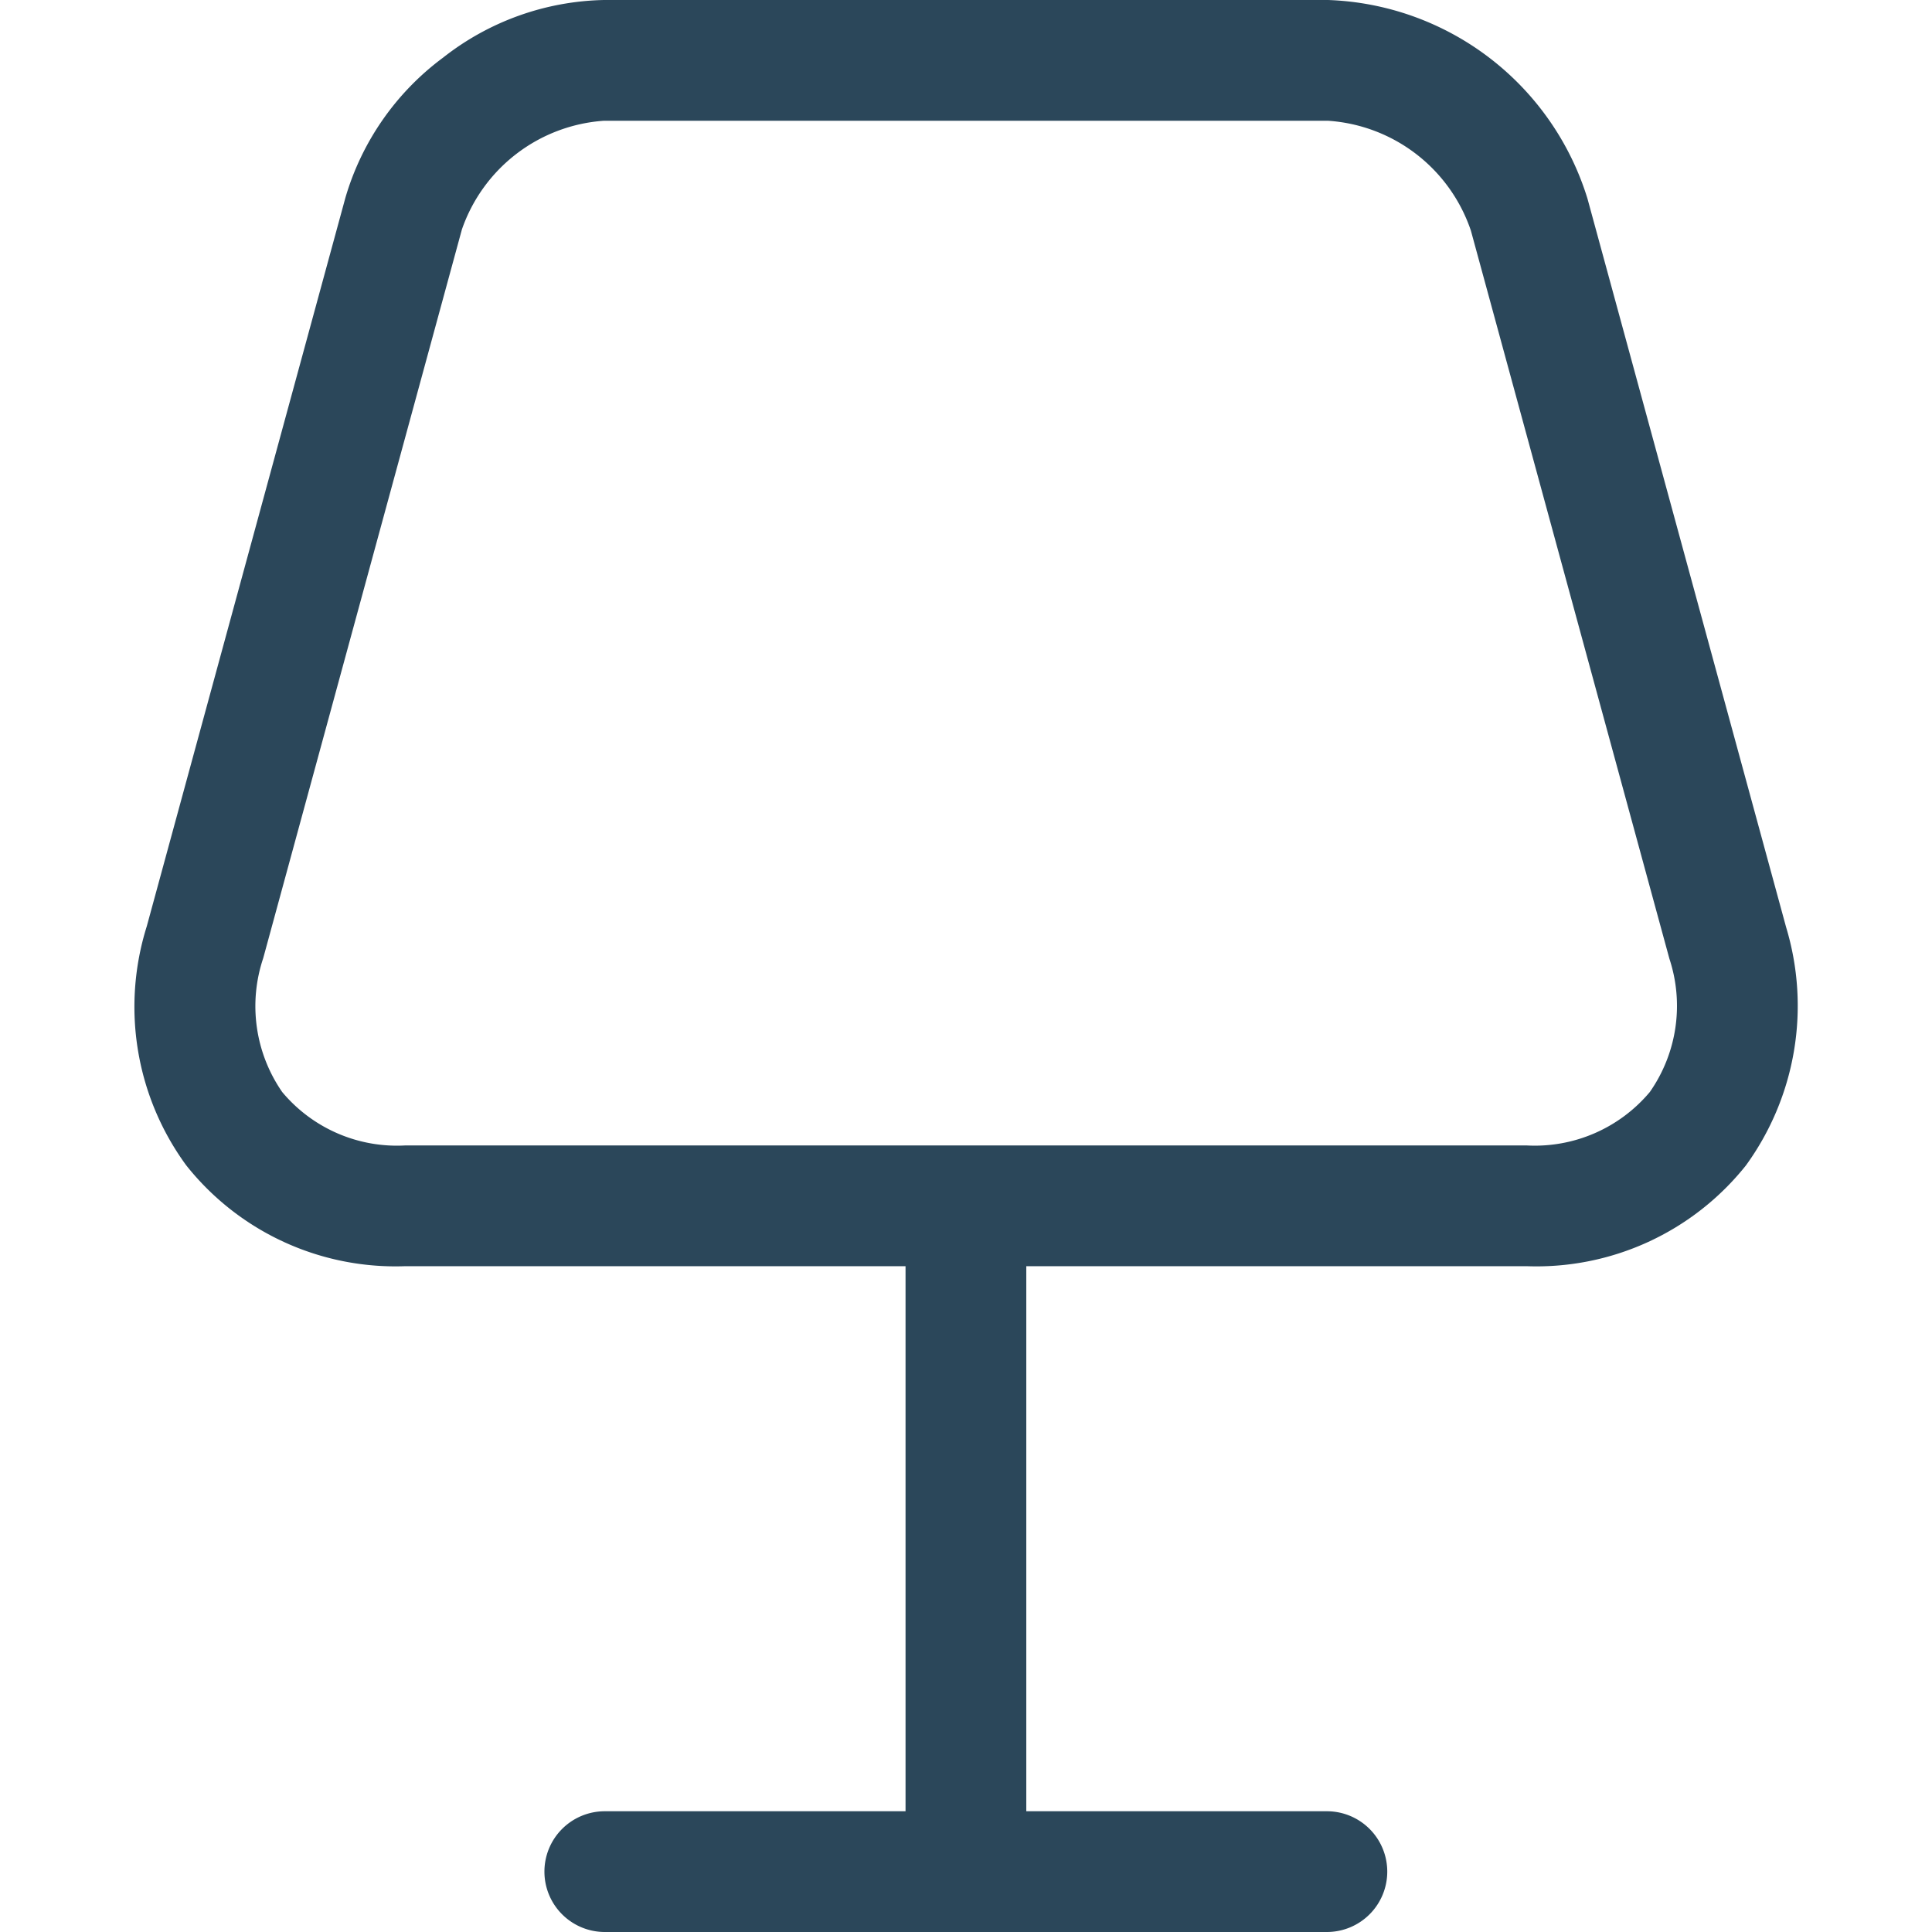 <svg xmlns="http://www.w3.org/2000/svg" width="24" height="24.001" viewBox="0 0 24 24.001">
  <g id="Lampshade_facility" data-name="Lampshade facility" transform="translate(-2437 41)">
    <rect id="Rectangle_192" data-name="Rectangle 192" width="24" height="24" transform="translate(2437 -41)" fill="#fff" opacity="0"/>
    <g id="Lampshade_facility-2" data-name="Lampshade facility" transform="translate(2437.002 -41.037)">
      <g id="vuesax_linear_lamp" data-name="vuesax/linear/lamp" transform="translate(1.676 0.037)">
        <g id="lamp">
          <path id="Vector" d="M16.532,14.979H2.606A3.319,3.319,0,0,1-.116,13.727a3.334,3.334,0,0,1-.491-2.969L1.86,1.709A3.327,3.327,0,0,1,3.074-.034a3.336,3.336,0,0,1,2-.716h8.993A3.5,3.5,0,0,1,17.29,1.717l2.468,9.052a3.375,3.375,0,0,1-.5,2.959A3.327,3.327,0,0,1,16.532,14.979ZM5.073.75A2.014,2.014,0,0,0,3.308,2.1L.84,11.152a1.873,1.873,0,0,0,.236,1.664,1.857,1.857,0,0,0,1.53.663H16.532a1.865,1.865,0,0,0,1.533-.664,1.867,1.867,0,0,0,.243-1.655L15.842,2.115A2.014,2.014,0,0,0,14.065.75Z" transform="translate(0.752 0.75)" fill="#2b475a"/>
          <path id="Vector-2" data-name="Vector" d="M0,8.6a.75.75,0,0,1-.75-.75V0A.75.75,0,0,1,0-.75.75.75,0,0,1,.75,0V7.849a.75.75,0,0,1-.219.531A.75.75,0,0,1,0,8.6Z" transform="translate(10.321 15.401)" fill="#2b475a"/>
          <path id="Vector-3" data-name="Vector" d="M8.97.75H0A.75.75,0,0,1-.75,0,.75.75,0,0,1,0-.75H8.97A.75.75,0,0,1,9.72,0,.75.75,0,0,1,8.97.75Z" transform="translate(5.835 23.25)" fill="#2b475a"/>
        </g>
      </g>
    </g>
  </g>
</svg>
